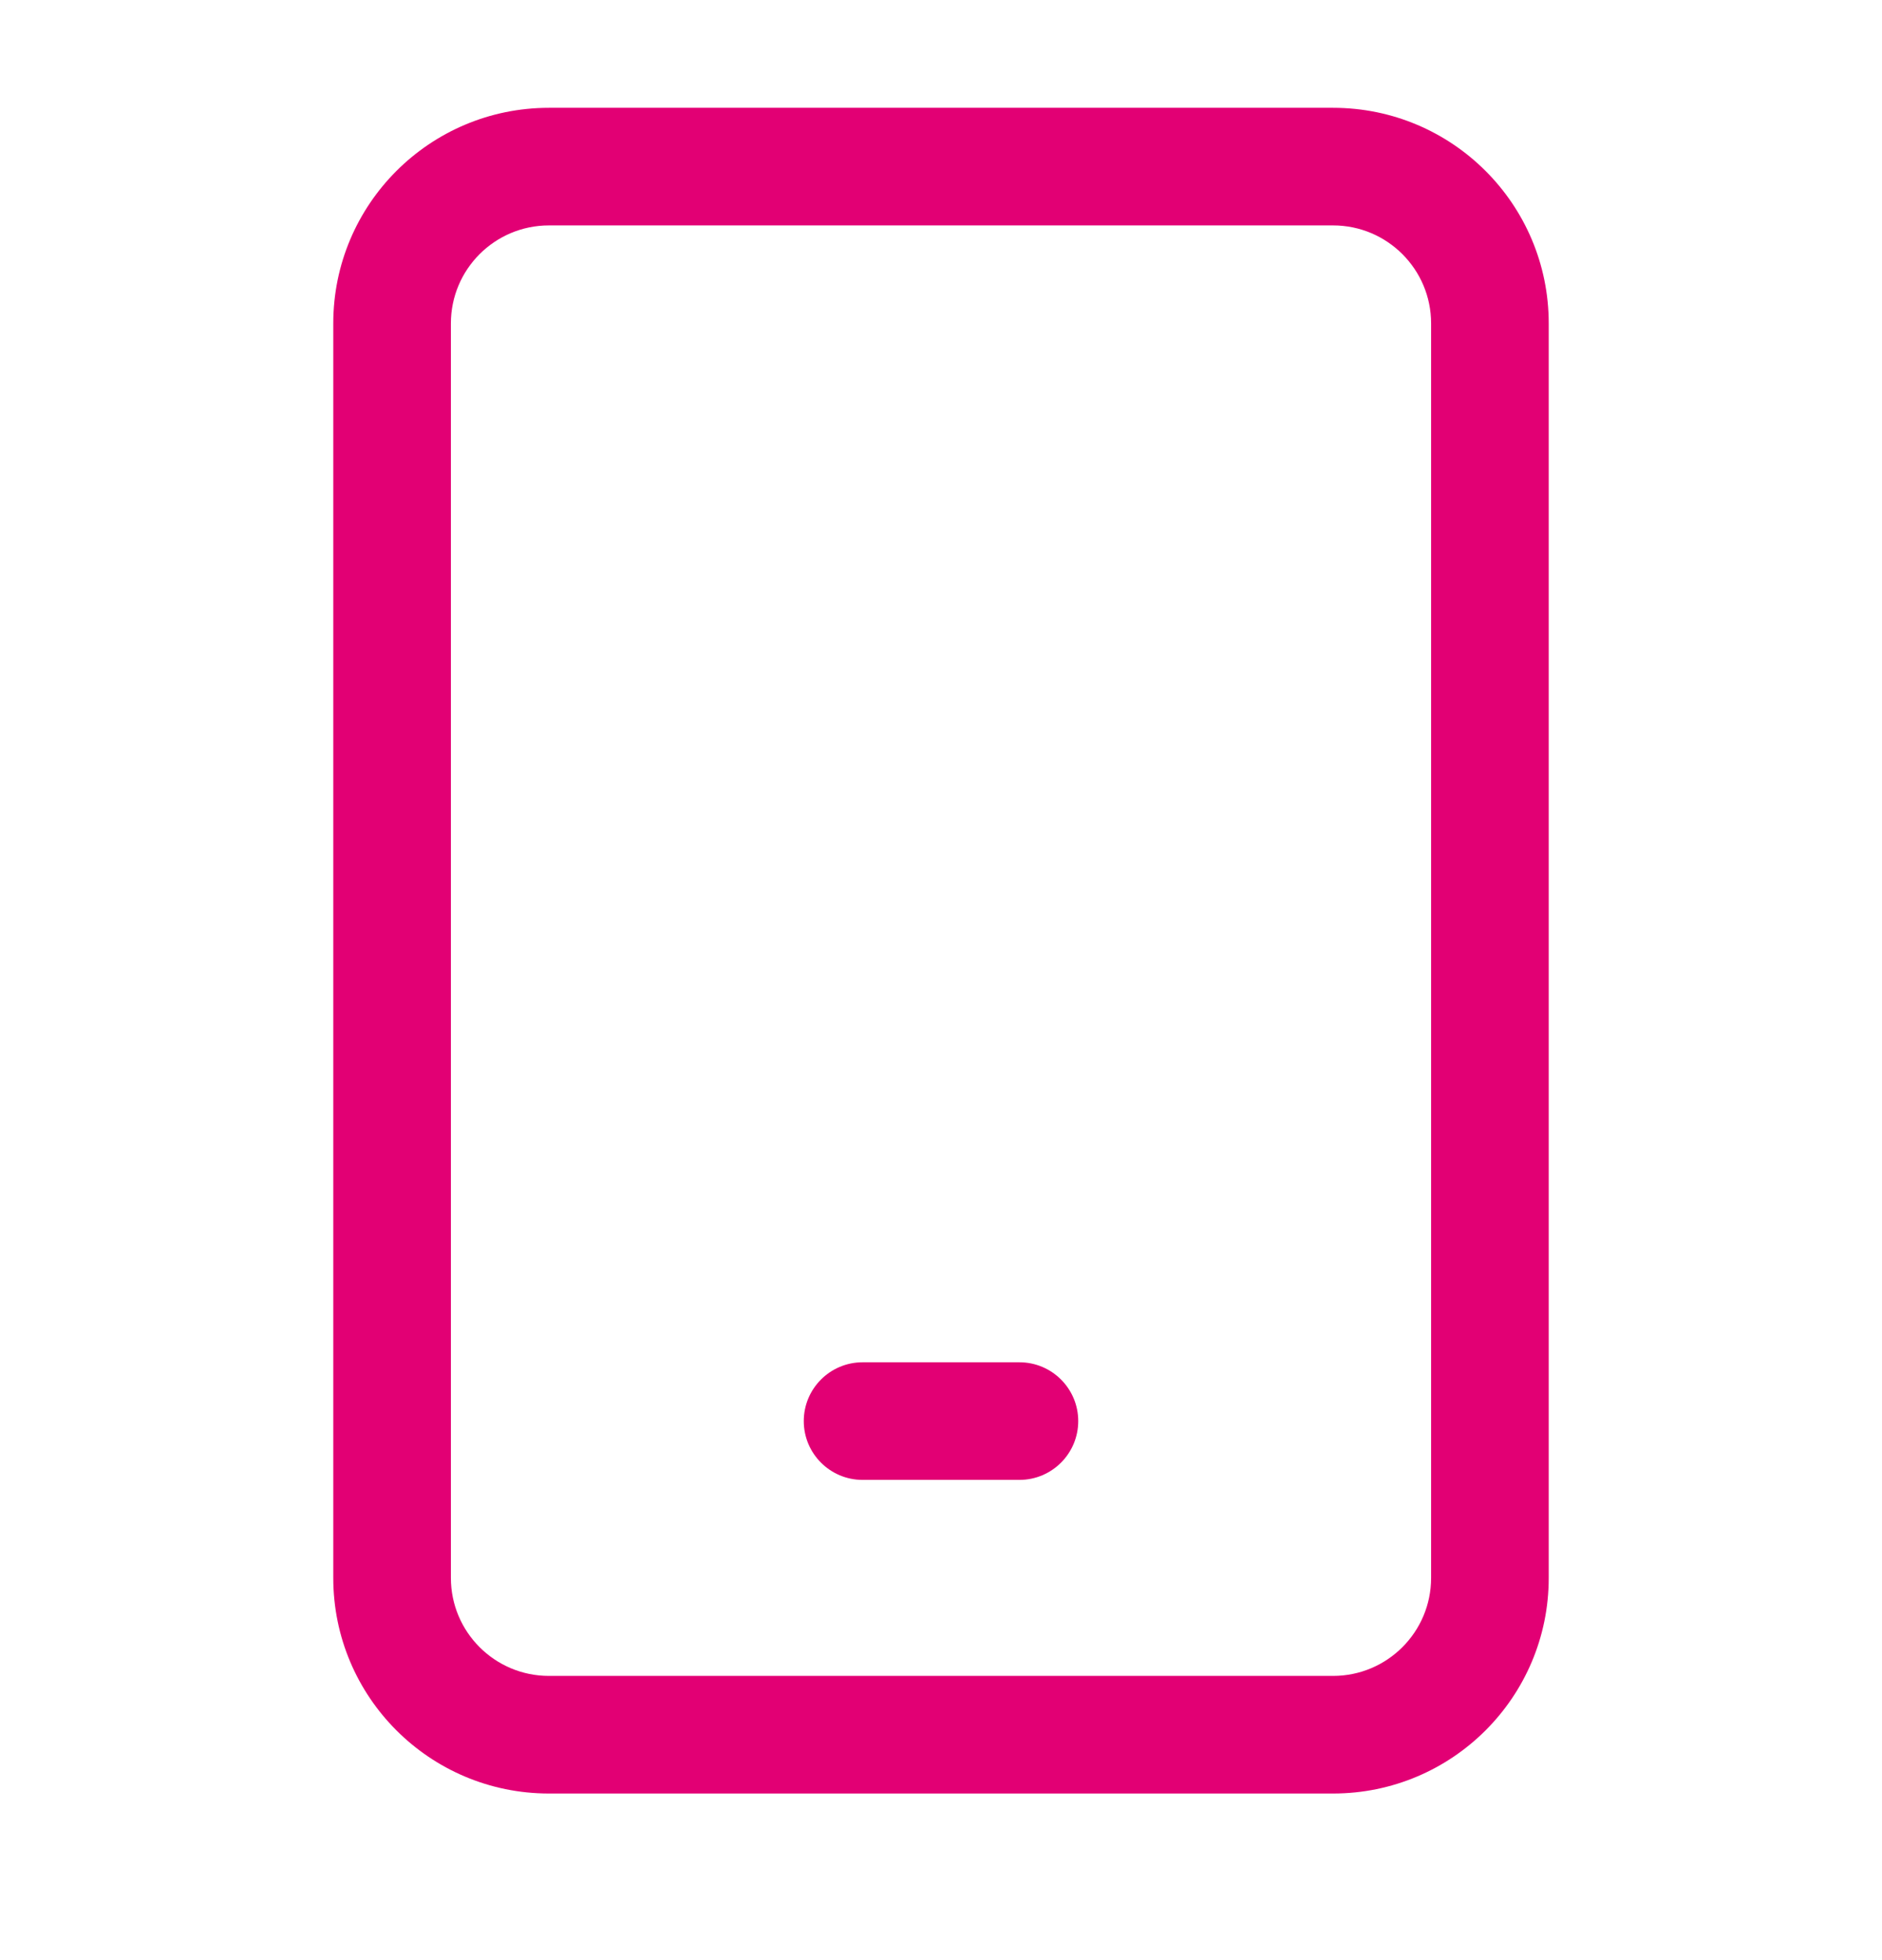 <svg width="24" height="25" viewBox="0 0 24 25" fill="none" xmlns="http://www.w3.org/2000/svg">
<path fill-rule="evenodd" clip-rule="evenodd" d="M7 2.875C6.31 2.875 5.75 3.435 5.75 4.125V20.125C5.75 20.815 6.31 21.375 7 21.375H17C17.69 21.375 18.25 20.815 18.25 20.125V4.125C18.25 3.435 17.69 2.875 17 2.875H7ZM4.25 4.125C4.25 2.606 5.481 1.375 7 1.375H17C18.519 1.375 19.75 2.606 19.75 4.125V20.125C19.75 21.644 18.519 22.875 17 22.875H7C5.481 22.875 4.25 21.644 4.25 20.125V4.125ZM10.25 18.125C10.25 17.711 10.586 17.375 11 17.375H13C13.414 17.375 13.75 17.711 13.75 18.125C13.75 18.539 13.414 18.875 13 18.875H11C10.586 18.875 10.25 18.539 10.25 18.125Z" fill="#E20074"/>
</svg>